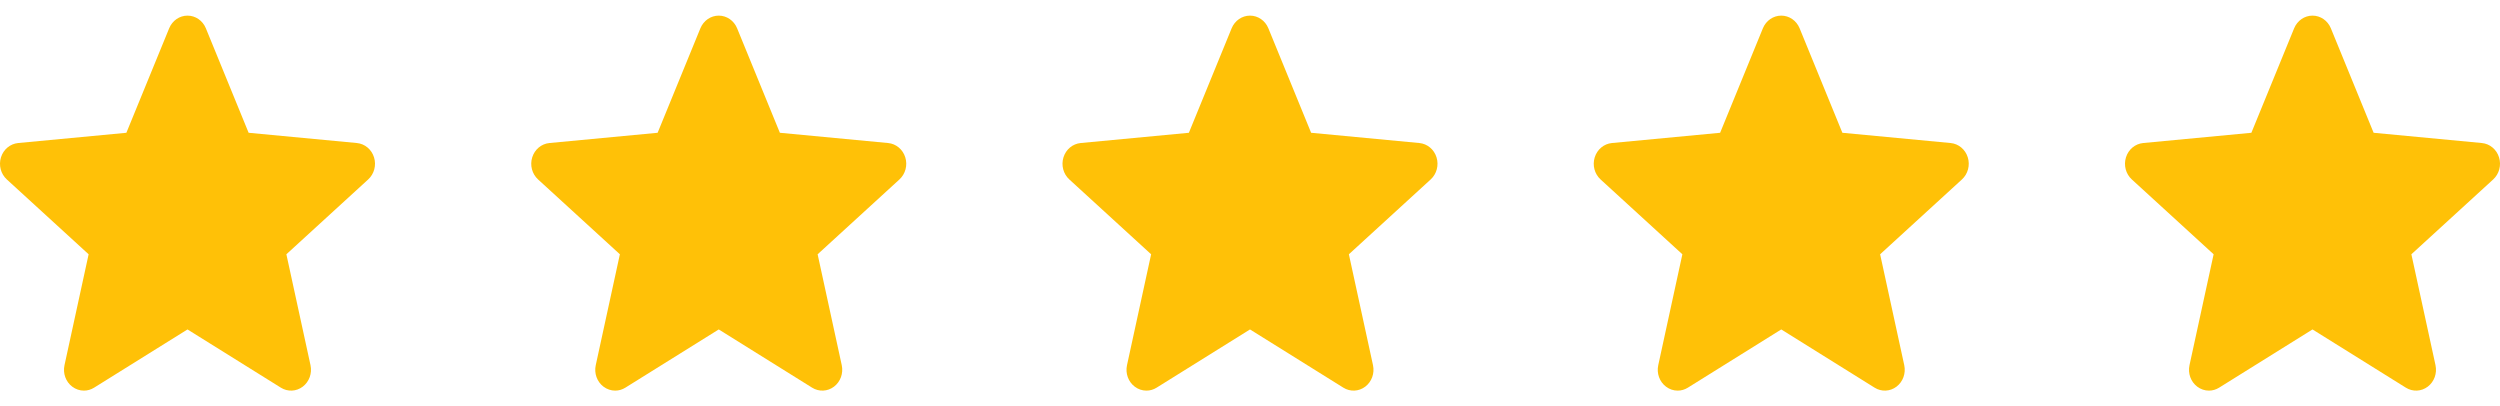 <svg width="80" height="13" viewBox="0 0 80 13" fill="none" xmlns="http://www.w3.org/2000/svg">
<path d="M11.969 5.035C11.89 4.781 11.675 4.601 11.42 4.577L7.956 4.249L6.587 0.904C6.486 0.659 6.256 0.5 6 0.5C5.745 0.5 5.515 0.659 5.414 0.904L4.044 4.249L0.58 4.577C0.325 4.602 0.11 4.781 0.031 5.035C-0.048 5.288 0.025 5.566 0.218 5.742L2.836 8.137L2.064 11.686C2.007 11.947 2.104 12.217 2.312 12.373C2.423 12.457 2.554 12.5 2.685 12.5C2.799 12.5 2.911 12.468 3.012 12.405L6 10.542L8.987 12.405C9.205 12.542 9.481 12.53 9.688 12.373C9.895 12.216 9.992 11.946 9.936 11.686L9.164 8.137L11.782 5.742C11.974 5.566 12.048 5.289 11.969 5.035Z" fill="#FFC107"/>
<path d="M28.969 5.035C28.89 4.781 28.675 4.601 28.42 4.577L24.956 4.249L23.587 0.904C23.486 0.659 23.256 0.5 23 0.5C22.744 0.5 22.515 0.659 22.413 0.904L21.044 4.249L17.58 4.577C17.325 4.602 17.11 4.781 17.031 5.035C16.952 5.288 17.025 5.566 17.218 5.742L19.836 8.137L19.064 11.686C19.007 11.947 19.105 12.217 19.312 12.373C19.424 12.457 19.554 12.5 19.686 12.5C19.799 12.5 19.911 12.468 20.012 12.405L23 10.542L25.987 12.405C26.205 12.542 26.481 12.53 26.688 12.373C26.895 12.216 26.992 11.946 26.936 11.686L26.164 8.137L28.782 5.742C28.974 5.566 29.048 5.289 28.969 5.035Z" fill="#FFC107"/>
<path d="M45.969 5.035C45.89 4.781 45.675 4.601 45.42 4.577L41.956 4.249L40.587 0.904C40.486 0.659 40.256 0.5 40 0.5C39.745 0.5 39.514 0.659 39.413 0.904L38.044 4.249L34.58 4.577C34.325 4.602 34.11 4.781 34.031 5.035C33.952 5.288 34.025 5.566 34.218 5.742L36.836 8.137L36.064 11.686C36.007 11.947 36.105 12.217 36.312 12.373C36.423 12.457 36.554 12.5 36.685 12.5C36.799 12.5 36.911 12.468 37.012 12.405L40 10.542L42.987 12.405C43.205 12.542 43.481 12.53 43.688 12.373C43.895 12.216 43.992 11.946 43.936 11.686L43.164 8.137L45.782 5.742C45.974 5.566 46.048 5.289 45.969 5.035Z" fill="#FFC107"/>
<path d="M62.969 5.035C62.89 4.781 62.675 4.601 62.42 4.577L58.956 4.249L57.587 0.904C57.486 0.659 57.256 0.5 57 0.5C56.745 0.5 56.514 0.659 56.413 0.904L55.044 4.249L51.58 4.577C51.325 4.602 51.11 4.781 51.031 5.035C50.952 5.288 51.025 5.566 51.218 5.742L53.836 8.137L53.064 11.686C53.007 11.947 53.105 12.217 53.312 12.373C53.423 12.457 53.554 12.5 53.685 12.5C53.799 12.5 53.911 12.468 54.012 12.405L57 10.542L59.987 12.405C60.205 12.542 60.481 12.53 60.688 12.373C60.895 12.216 60.992 11.946 60.936 11.686L60.164 8.137L62.782 5.742C62.974 5.566 63.048 5.289 62.969 5.035Z" fill="#FFC107"/>
<path d="M79.969 5.035C79.89 4.781 79.675 4.601 79.42 4.577L75.956 4.249L74.587 0.904C74.486 0.659 74.256 0.5 74 0.5C73.745 0.5 73.514 0.659 73.413 0.904L72.044 4.249L68.58 4.577C68.325 4.602 68.11 4.781 68.031 5.035C67.952 5.288 68.025 5.566 68.218 5.742L70.836 8.137L70.064 11.686C70.007 11.947 70.105 12.217 70.312 12.373C70.424 12.457 70.554 12.5 70.686 12.5C70.799 12.5 70.911 12.468 71.012 12.405L74 10.542L76.987 12.405C77.205 12.542 77.481 12.53 77.688 12.373C77.895 12.216 77.992 11.946 77.936 11.686L77.164 8.137L79.782 5.742C79.974 5.566 80.048 5.289 79.969 5.035Z" fill="#FFC107"/>
</svg>
